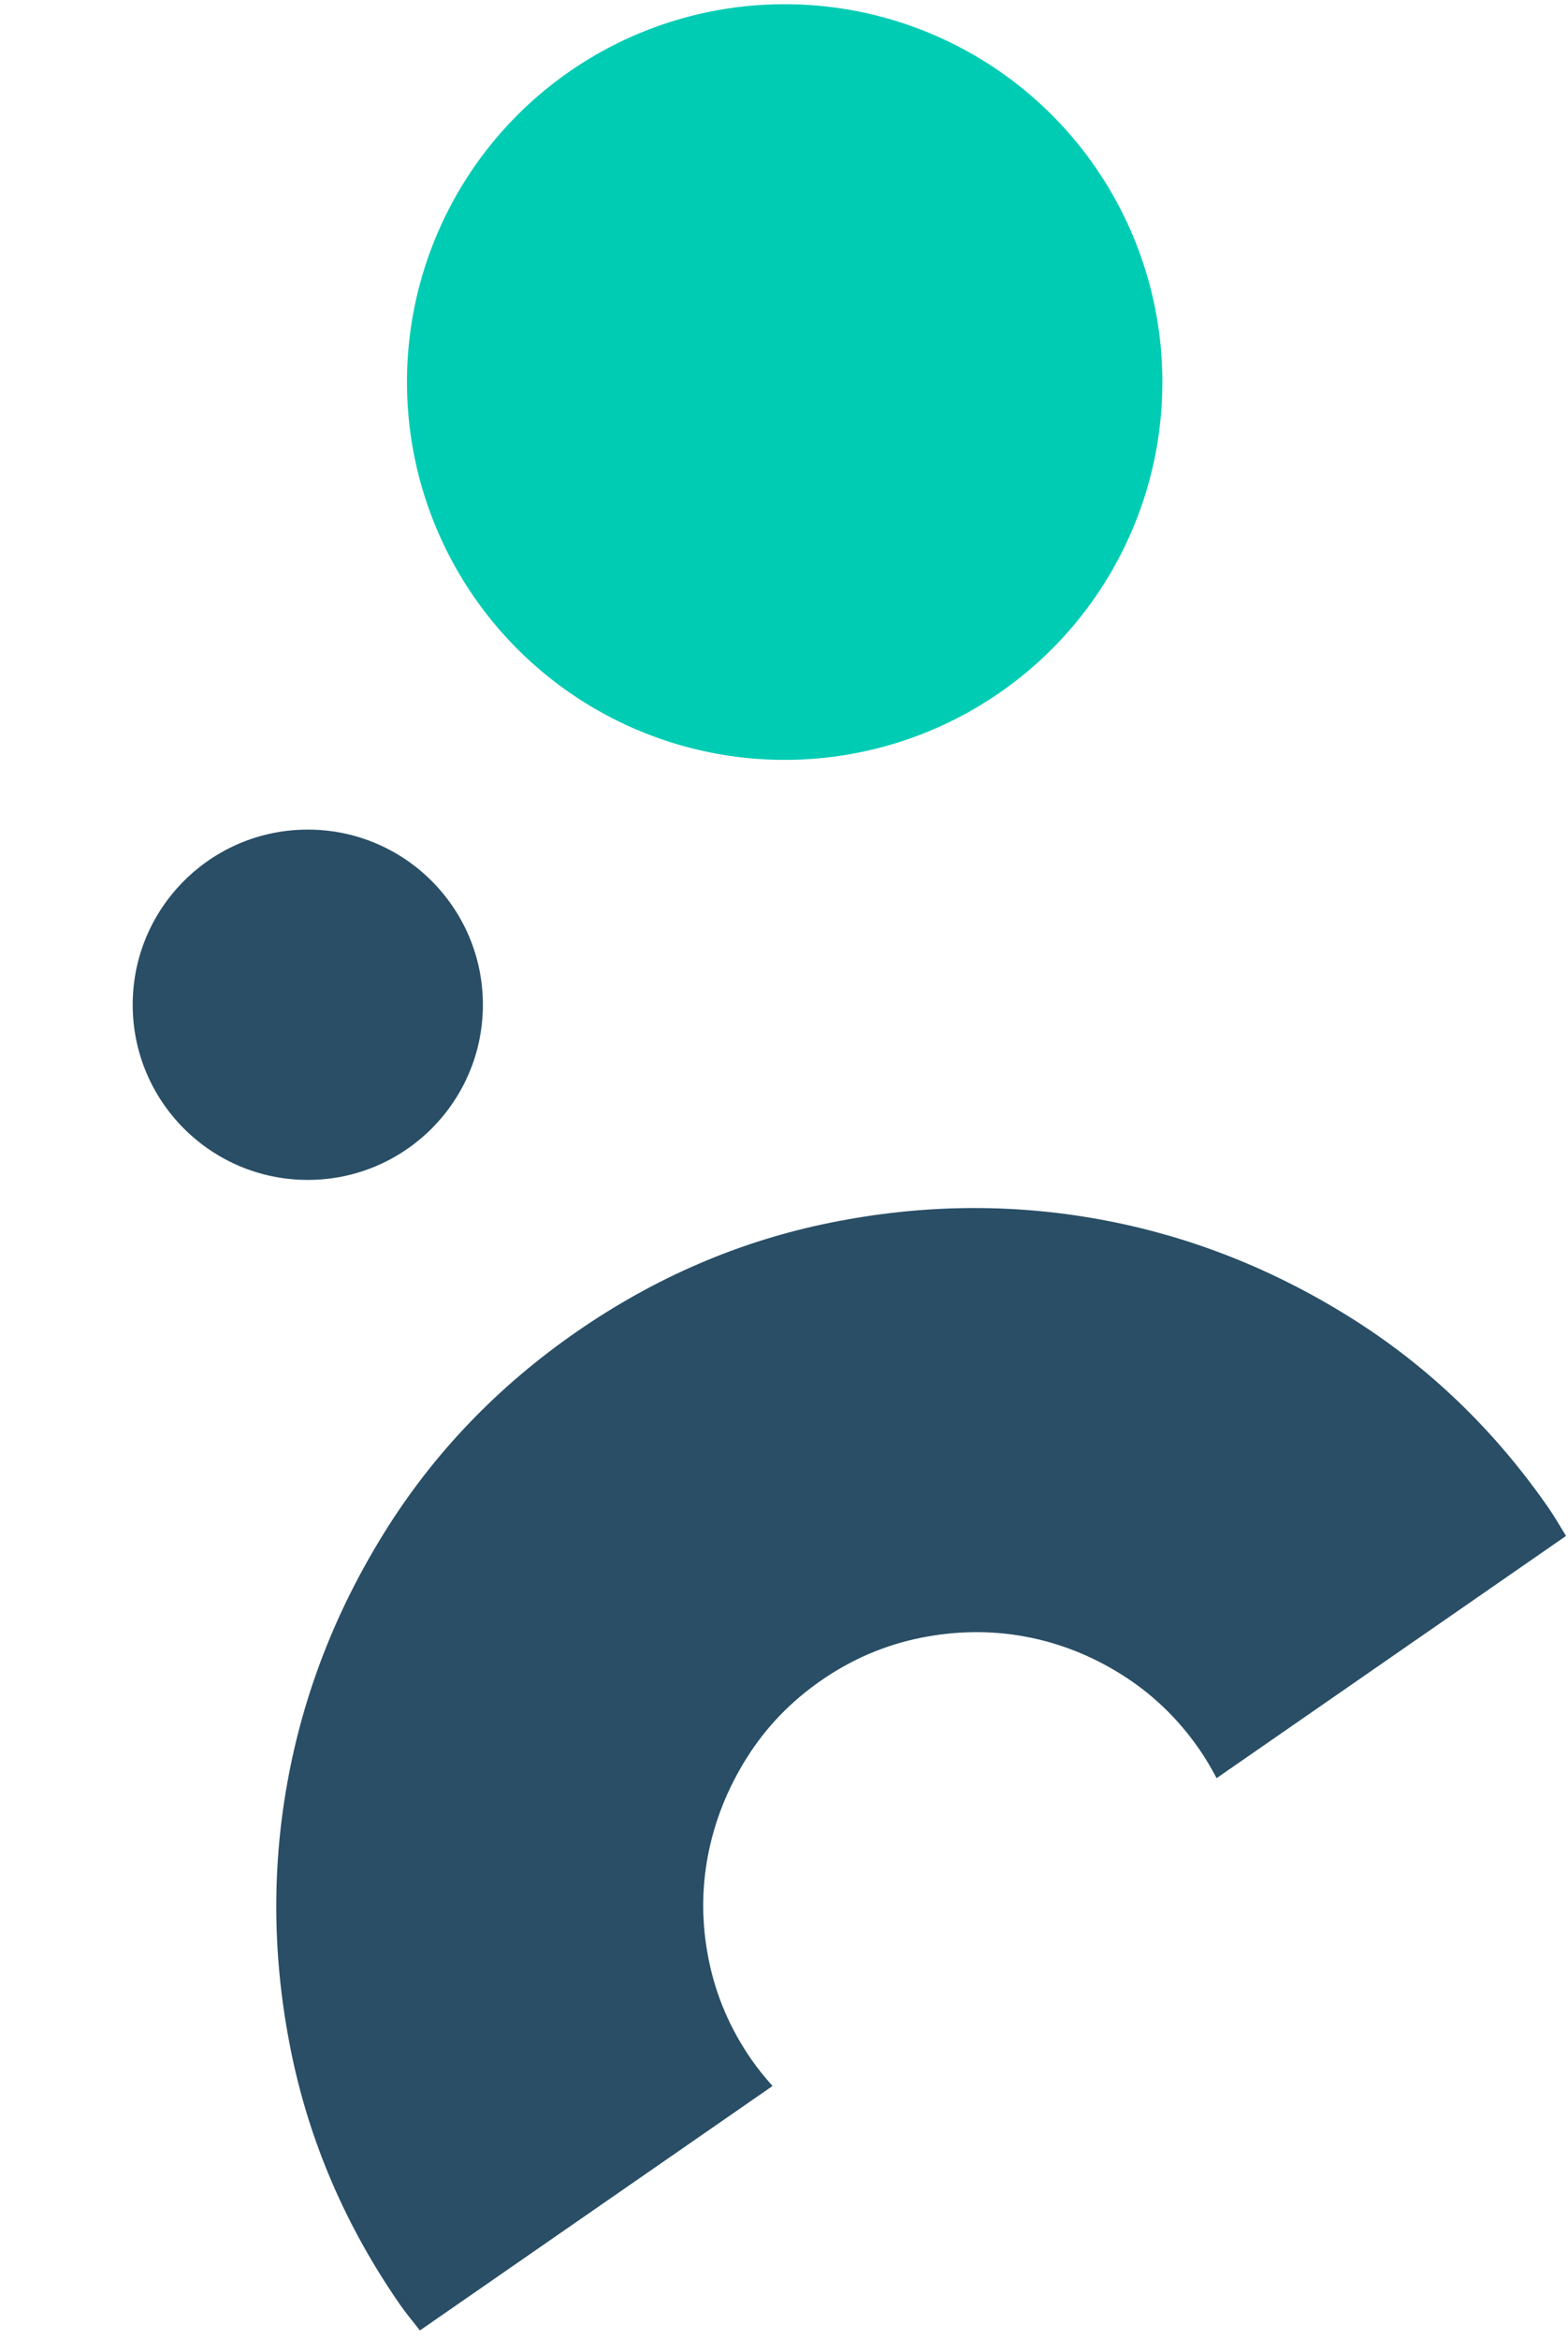 <svg xmlns="http://www.w3.org/2000/svg" width="173" height="258" viewBox="0 0 173 258" fill="none"><circle cx="33.959" cy="110.819" r="19.319" fill="#294E66"></circle><path d="M82.905 227.154C80.573 223.789 79.01 220.155 78.212 216.244C77.418 212.34 77.381 208.49 78.102 204.685C78.828 200.885 80.25 197.295 82.371 193.914C84.485 190.537 87.225 187.683 90.59 185.351C93.954 183.019 97.589 181.457 101.499 180.658C105.403 179.864 109.247 179.805 113.018 180.489C116.793 181.179 120.372 182.574 123.743 184.692C127.124 186.813 129.978 189.552 132.31 192.917C133.033 193.96 133.652 195.03 134.231 196.119L172.784 169.403C172.15 168.387 171.575 167.356 170.886 166.36C164.867 157.676 157.531 150.633 148.861 145.233C140.197 139.829 130.996 136.244 121.258 134.478C111.52 132.712 101.652 132.834 91.642 134.851C81.632 136.869 72.286 140.881 63.601 146.899C54.911 152.922 47.872 160.264 42.468 168.928C37.064 177.592 33.479 186.793 31.719 196.527C29.953 206.265 30.078 216.139 32.09 226.153C34.108 236.163 38.12 245.509 44.138 254.194C44.828 255.189 45.598 256.085 46.327 257.035L85.235 230.073C84.412 229.152 83.628 228.197 82.905 227.154Z" fill="#294E66"></path><circle cx="86.574" cy="42.137" r="41.673" fill="#00CCB4"></circle></svg>